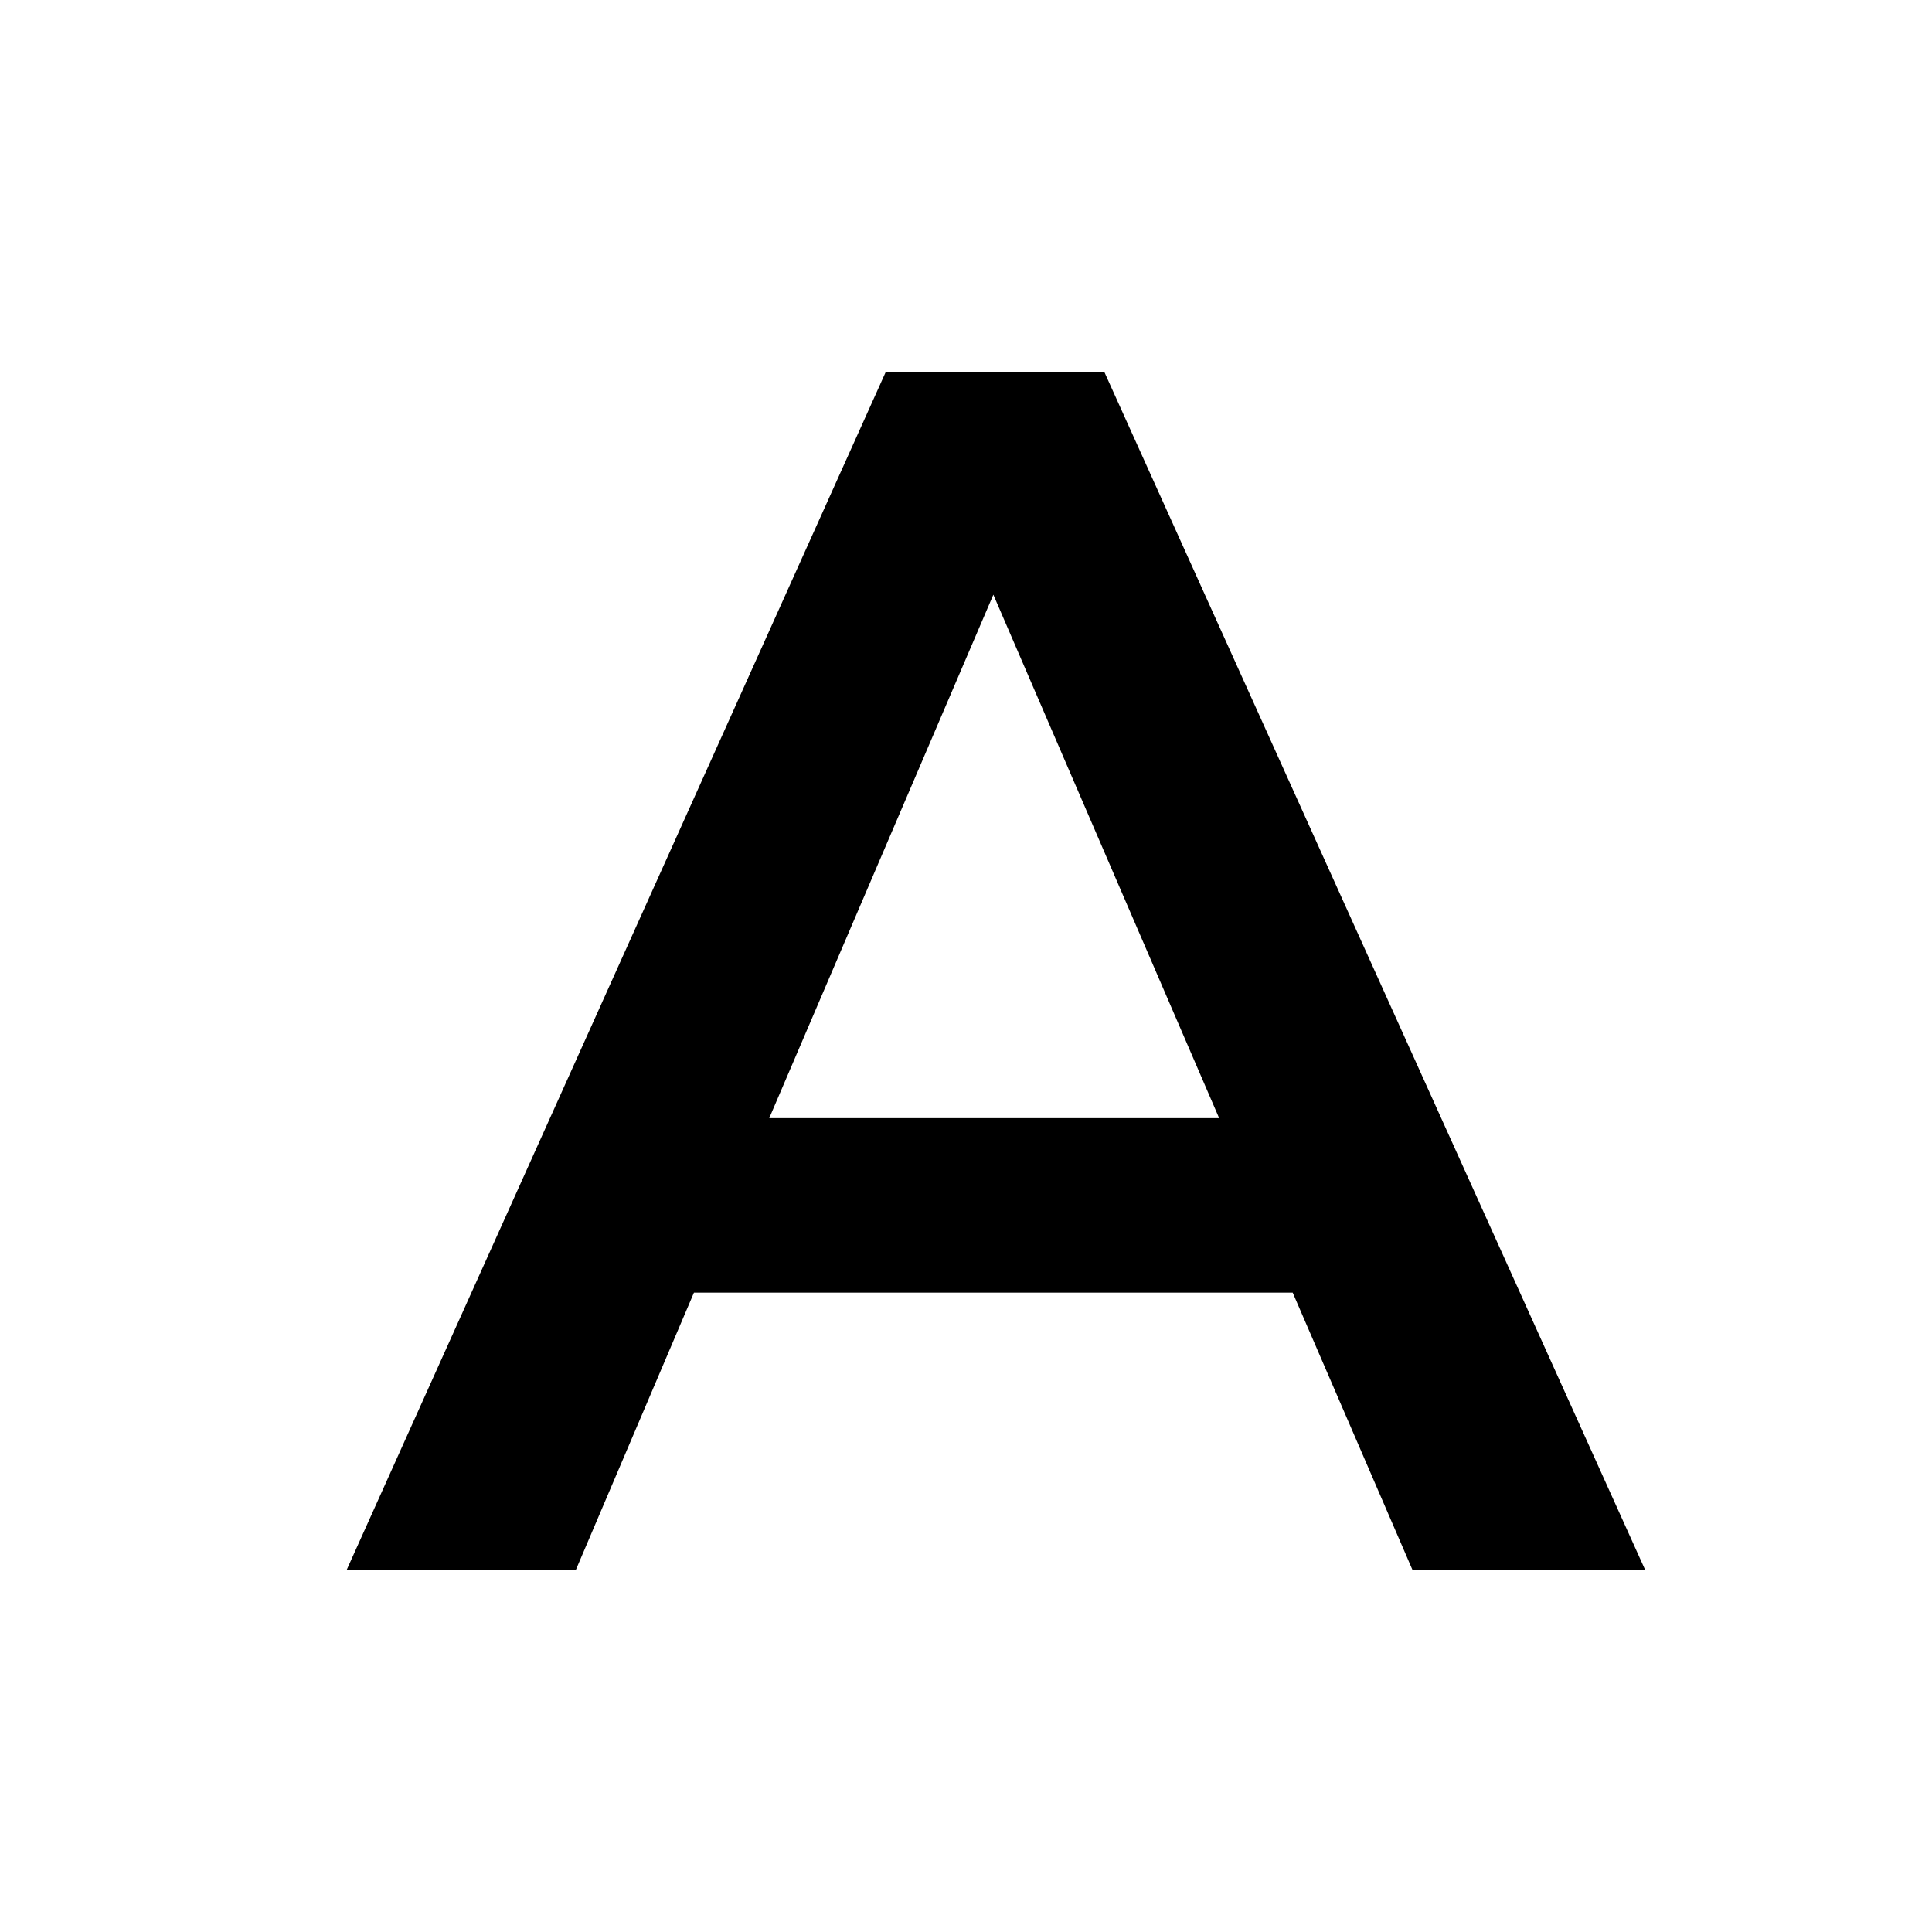 <?xml version="1.0" encoding="UTF-8"?> <svg xmlns="http://www.w3.org/2000/svg" width="32" height="32" viewBox="0 0 32 32" fill="none"><g clip-path="url(#clip0_330_15)"><path d="M21.411 21.41H11.494L9.539 26H5.743L14.668 6.167H18.294L27.248 26H23.394L21.411 21.41ZM20.193 18.52L16.453 9.85L12.741 18.52H20.193Z" fill="black"></path></g><defs><clipPath id="clip0_330_15"><rect width="32" height="32" fill="white"></rect></clipPath></defs></svg> 